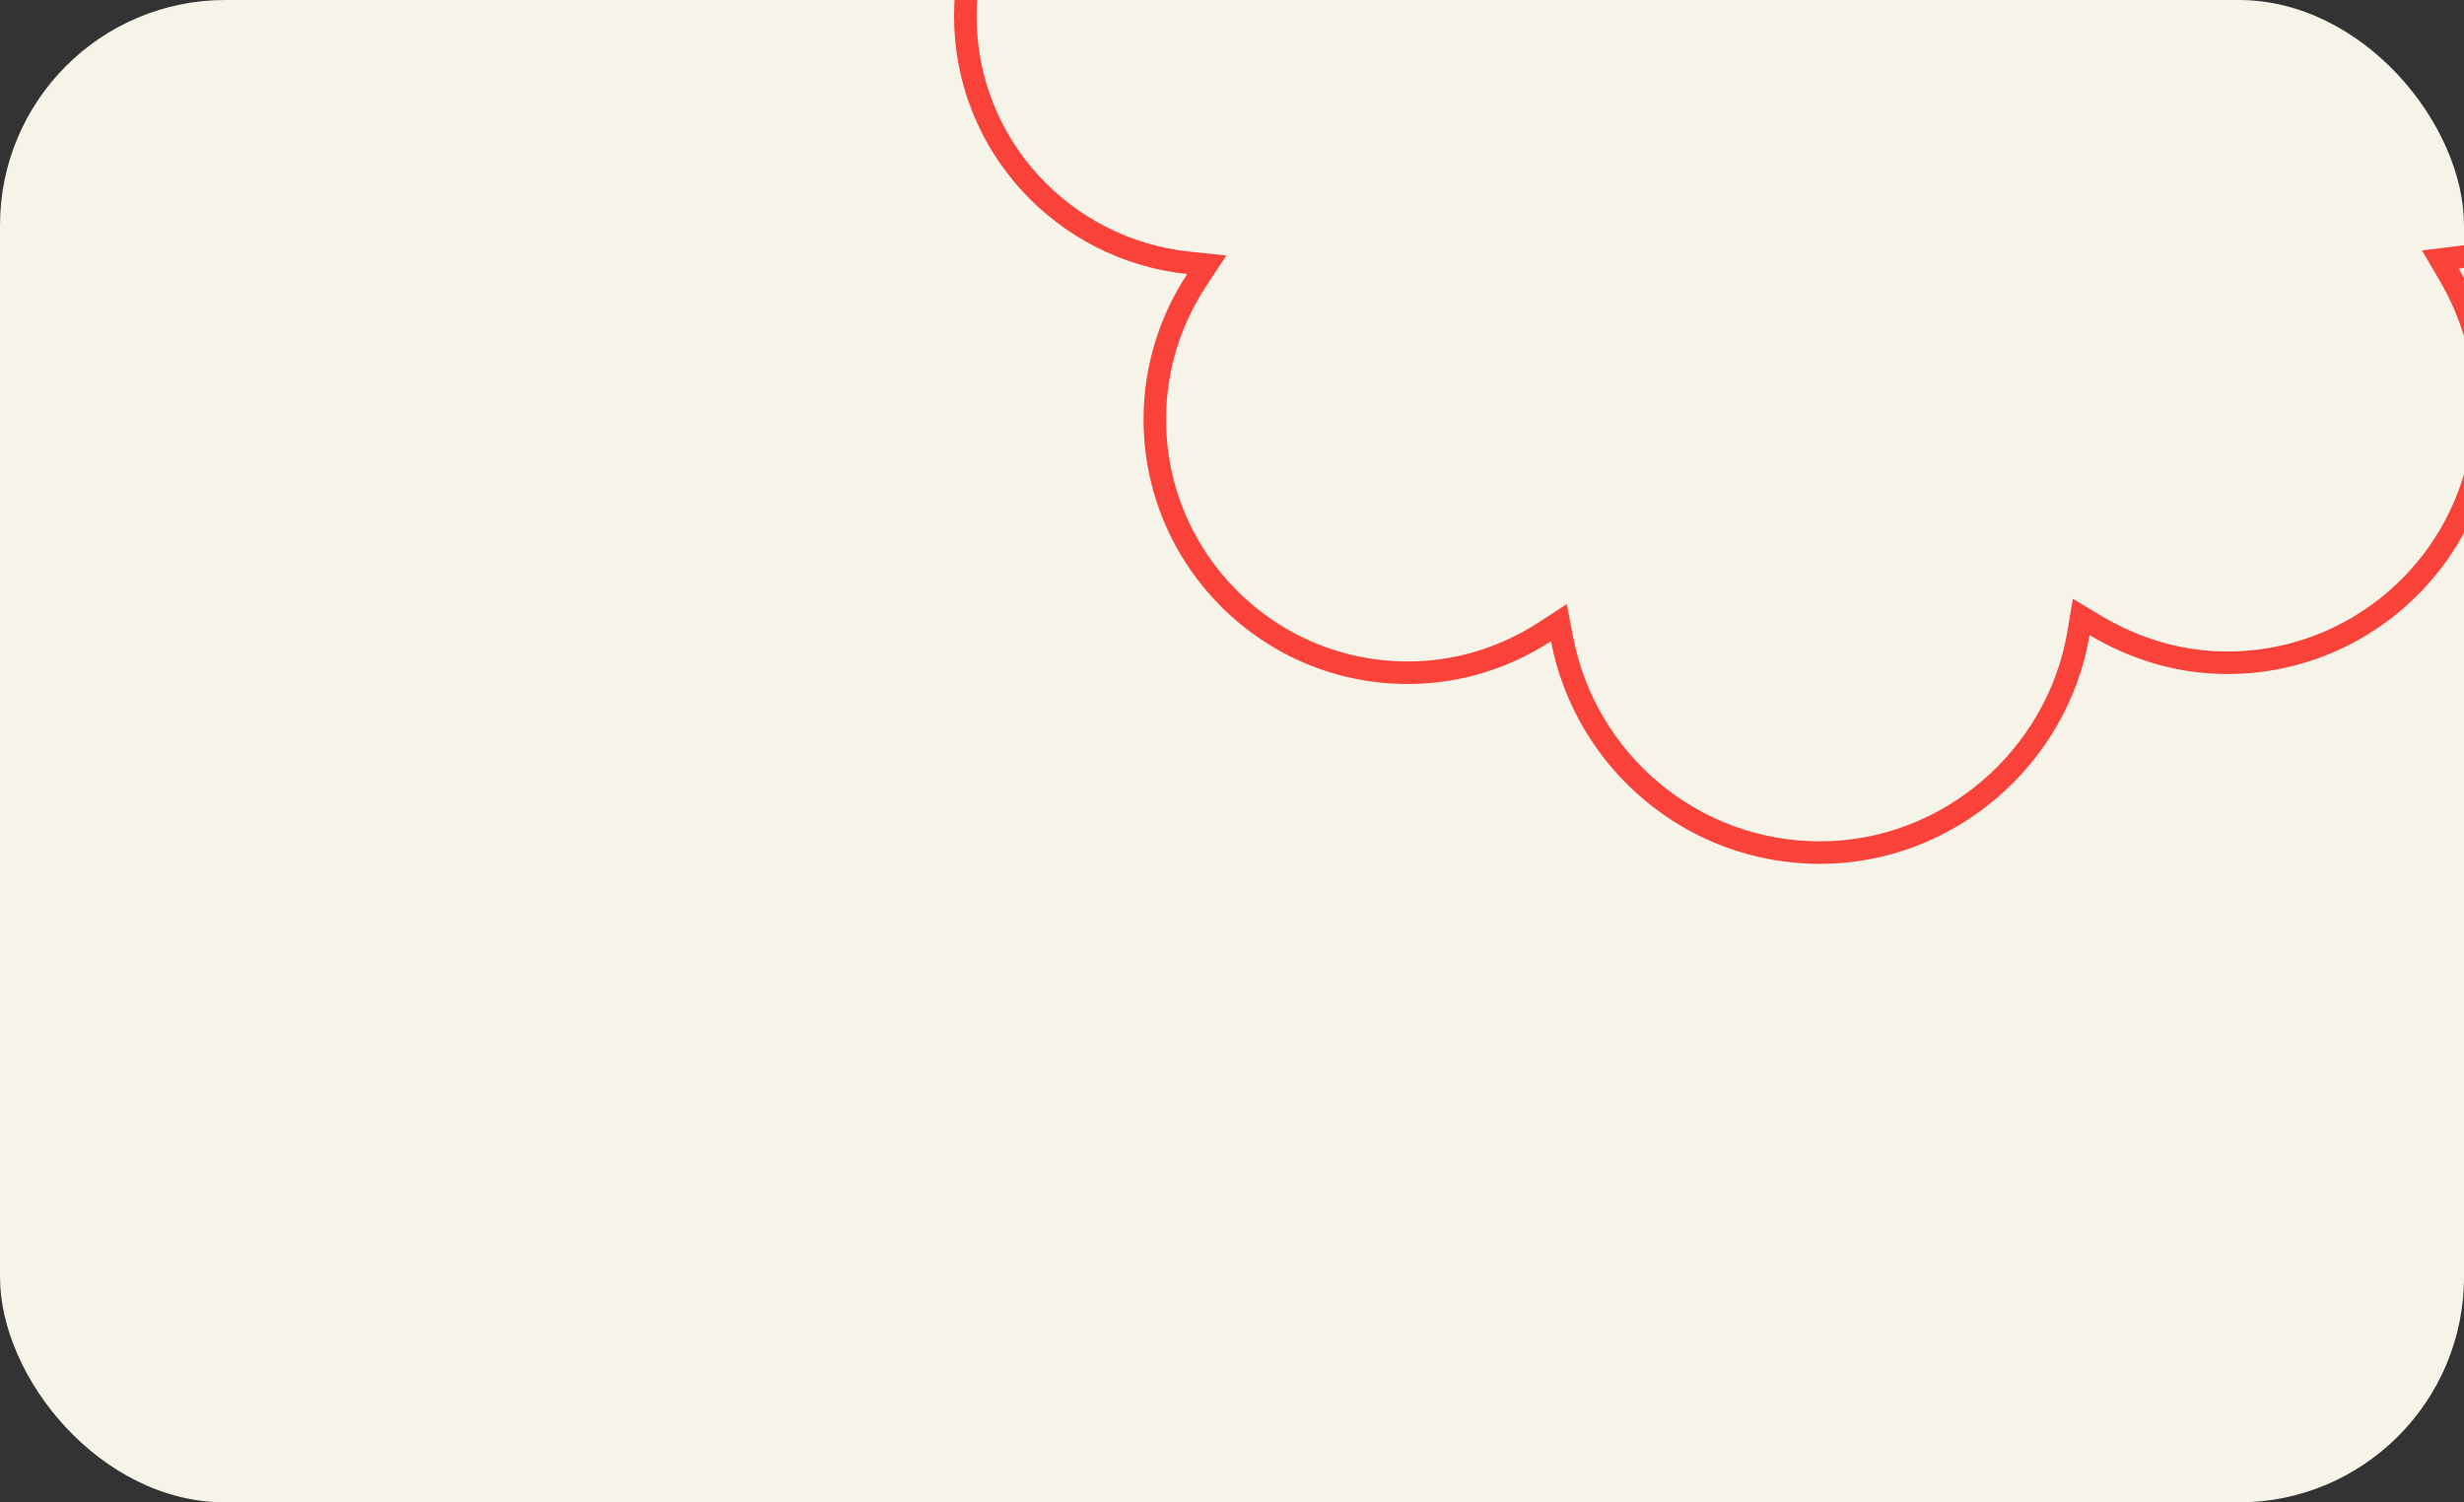 <svg width="328" height="200" viewBox="0 0 328 200" fill="none" xmlns="http://www.w3.org/2000/svg">
<rect x="0" y="0" width="328" height="200" fill="#333333" stroke="none"/>
<g clip-path="url(#clip0_2795_5446)">
<rect width="328" height="200" rx="30" fill="#F6F3E9"/>
<path d="M241.385 -114.5C259.42 -114.5 274.184 -101.038 276.568 -83.609L276.885 -81.301L278.855 -82.545C284.147 -85.884 290.331 -87.878 297.031 -87.878C315.954 -87.878 331.275 -72.512 331.275 -53.565C331.275 -46.359 329.02 -39.676 325.207 -34.139L323.763 -32.04L326.299 -31.795C343.22 -30.16 356.478 -16.056 356.479 1.302L356.499 1.307C356.476 18.381 343.628 32.28 327.125 34.276L324.854 34.551L326.011 36.524C329.005 41.633 330.833 47.486 330.833 53.809C330.833 72.818 315.45 88.226 296.484 88.227C290.051 88.227 284.108 86.355 278.931 83.255L277.045 82.126L276.681 84.293C273.897 100.847 259.301 113.5 242.269 113.5C225.228 113.5 211.042 101.276 207.935 85.081L207.515 82.893L205.646 84.106C200.382 87.52 194.14 89.555 187.4 89.555C168.813 89.554 153.725 74.462 153.725 55.812C153.725 48.974 155.798 42.618 159.285 37.306L160.636 35.248L158.188 34.99C141.515 33.235 128.5 19.235 128.5 2.146C128.5 -14.946 141.454 -28.884 158.066 -30.68L160.802 -30.975L159.071 -33.114C154.407 -38.88 151.516 -46.099 151.516 -54.05C151.516 -72.49 166.437 -87.456 184.855 -87.456C191.879 -87.456 198.378 -85.26 203.755 -81.527L205.829 -80.087L206.102 -82.598C208.04 -100.505 223.357 -114.5 241.385 -114.5Z" stroke="#F9423A" stroke-width="3"/>
</g>
<defs>
<clipPath id="clip0_2795_5446">
<rect width="328" height="200" rx="30" fill="white"/>
</clipPath>
</defs>
</svg>
